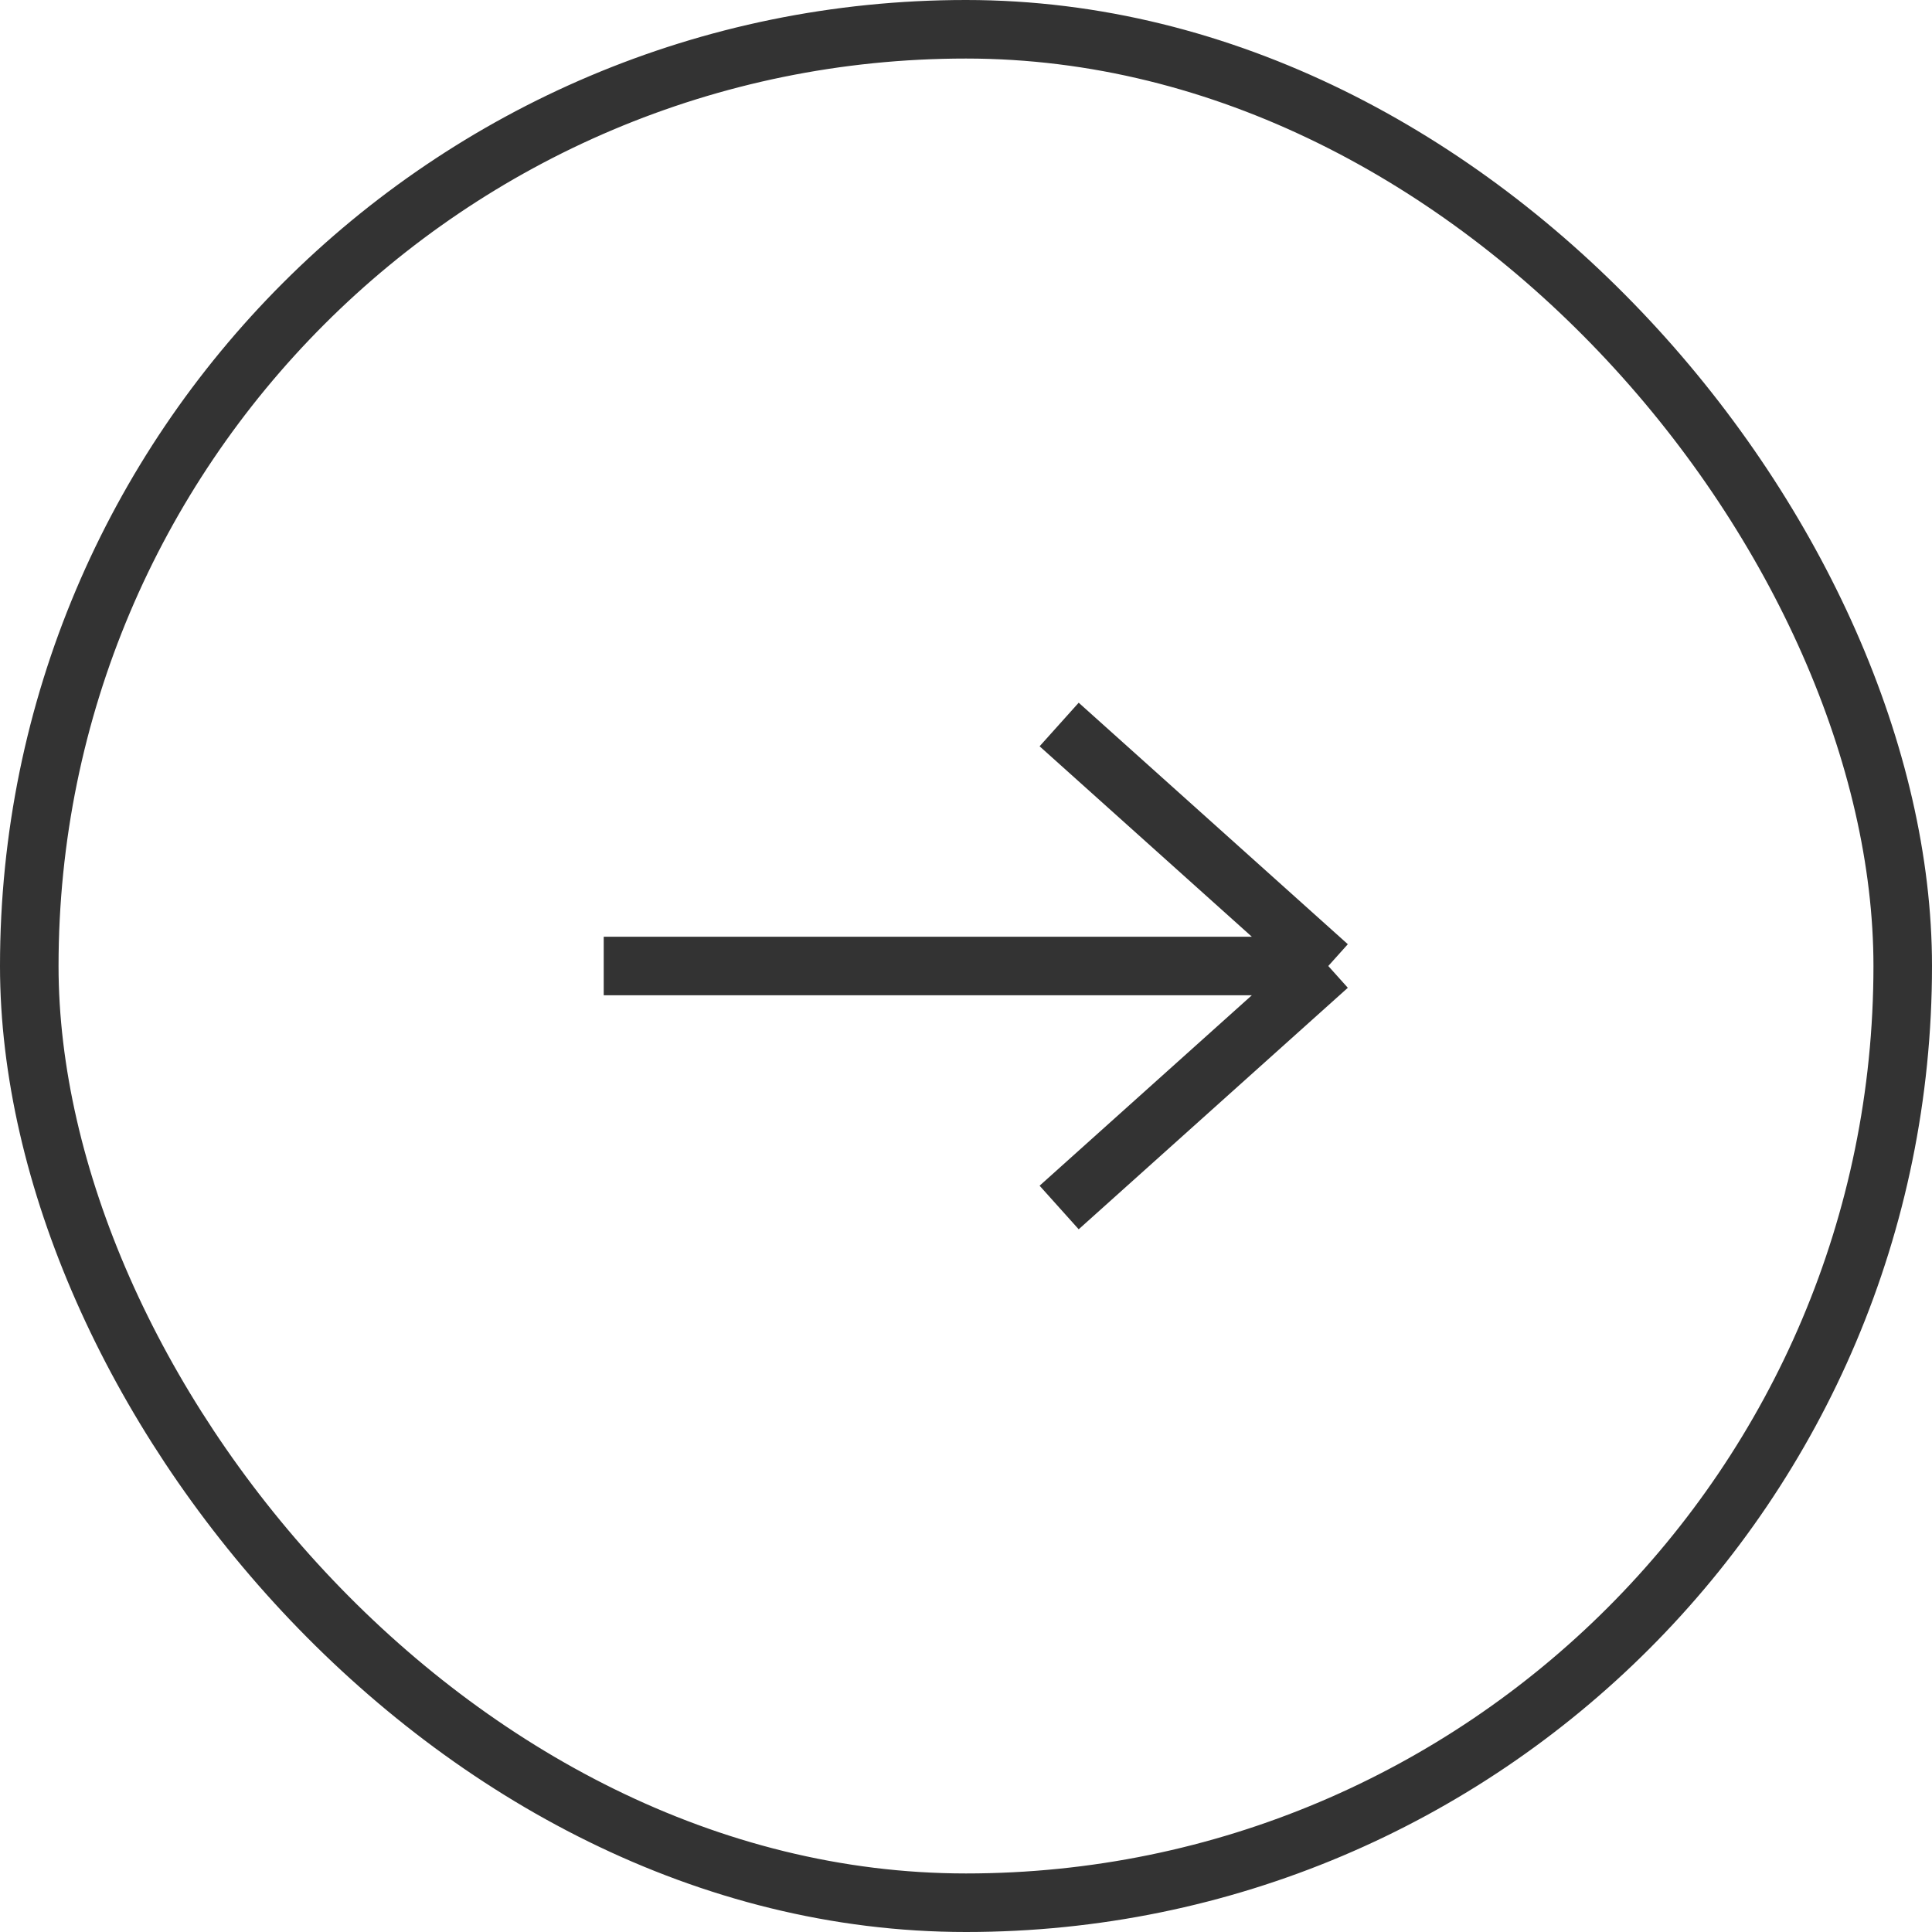<svg xmlns="http://www.w3.org/2000/svg" width="33" height="33" viewBox="0 0 33 33" fill="none"><rect x="0.5" y="0.5" width="32" height="32" rx="16" stroke="#333333"></rect><path d="M18.091 12.375L22.688 16.5M22.688 16.5L18.091 20.625M22.688 16.5H10.312" stroke="#333333"></path></svg>